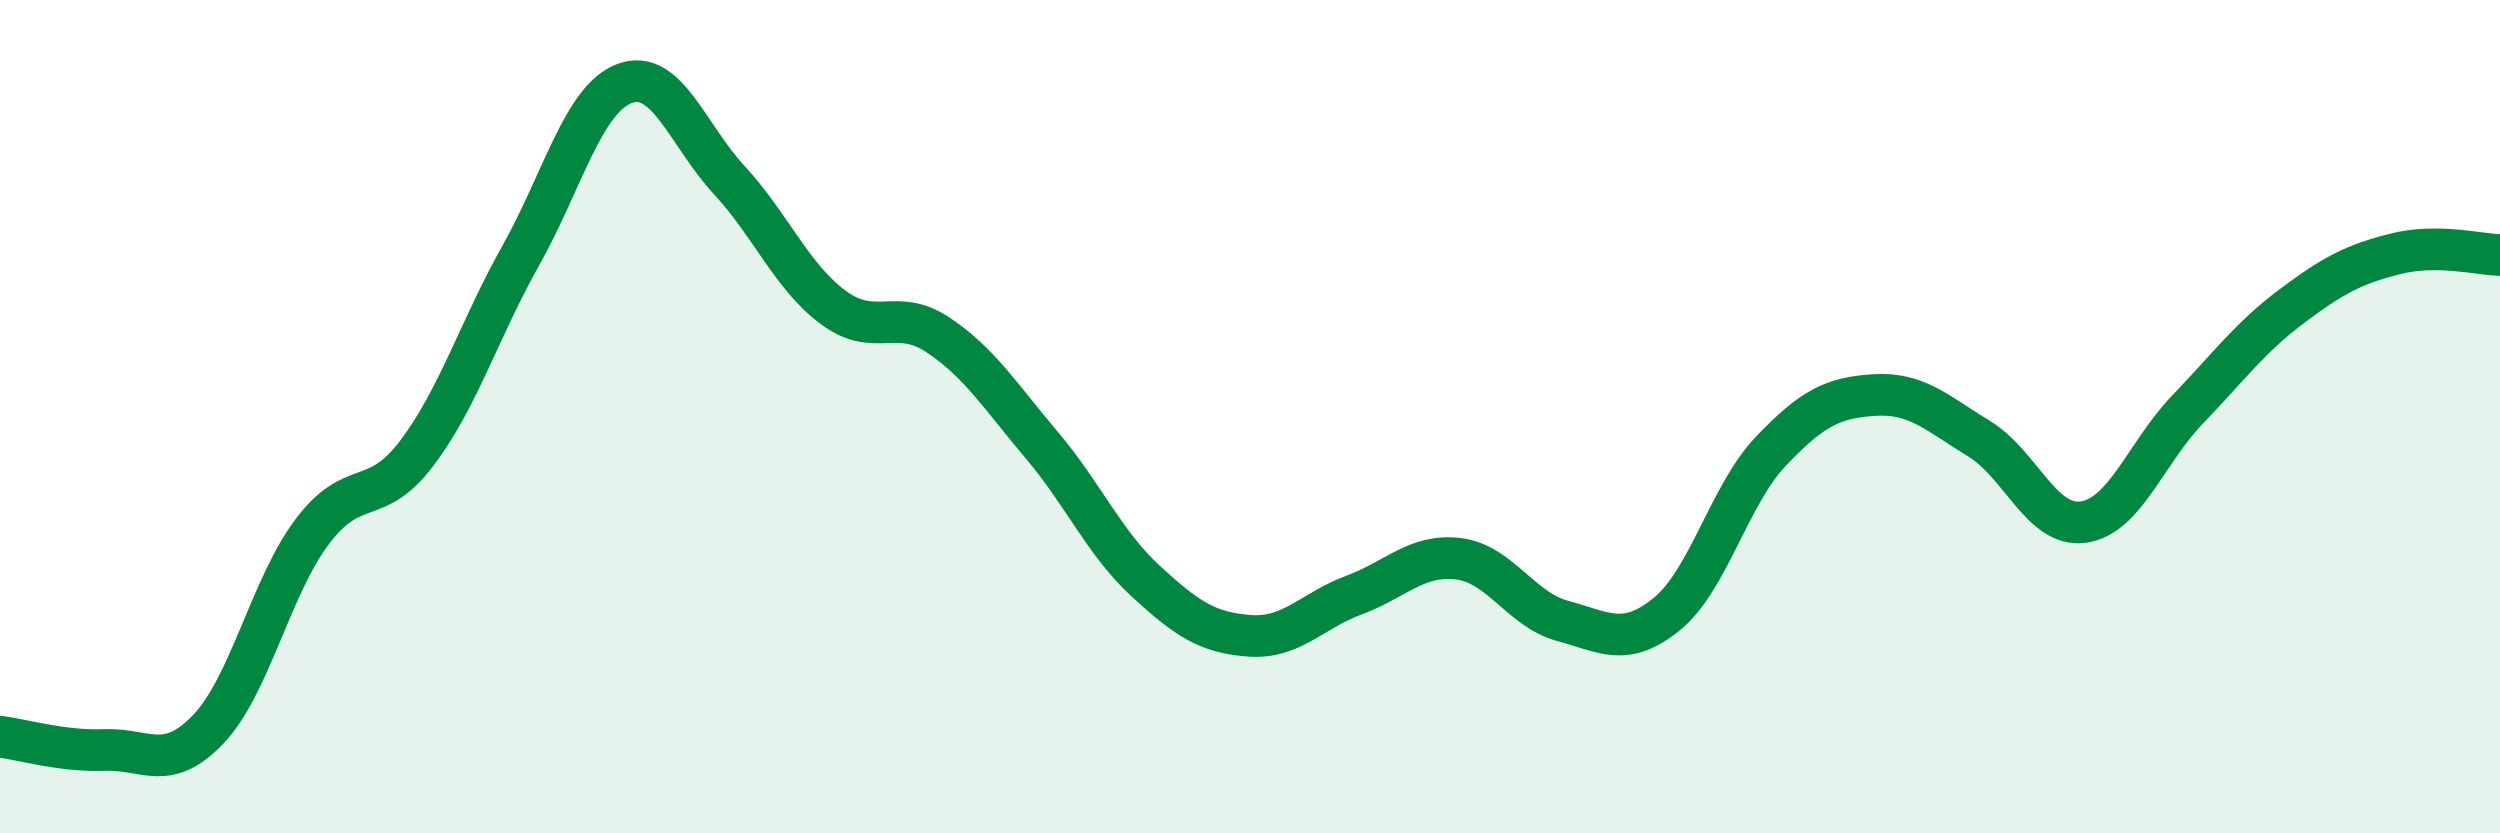 
    <svg width="60" height="20" viewBox="0 0 60 20" xmlns="http://www.w3.org/2000/svg">
      <path
        d="M 0,17.68 C 0.5,17.74 1.5,18.04 2.5,18 C 3.5,17.96 4,18.55 5,17.5 C 6,16.45 6.5,14.07 7.5,12.75 C 8.5,11.43 9,12.2 10,10.88 C 11,9.56 11.5,7.91 12.5,6.13 C 13.5,4.35 14,2.36 15,2 C 16,1.64 16.5,3.24 17.5,4.32 C 18.5,5.4 19,6.64 20,7.38 C 21,8.12 21.5,7.37 22.5,8.03 C 23.5,8.69 24,9.5 25,10.68 C 26,11.86 26.5,13.03 27.5,13.95 C 28.5,14.87 29,15.19 30,15.26 C 31,15.33 31.5,14.65 32.5,14.28 C 33.5,13.91 34,13.29 35,13.41 C 36,13.53 36.5,14.63 37.5,14.9 C 38.5,15.17 39,15.55 40,14.74 C 41,13.93 41.5,11.88 42.5,10.83 C 43.5,9.78 44,9.54 45,9.48 C 46,9.42 46.5,9.92 47.5,10.53 C 48.5,11.14 49,12.67 50,12.53 C 51,12.39 51.5,10.87 52.5,9.83 C 53.5,8.79 54,8.1 55,7.35 C 56,6.6 56.5,6.34 57.5,6.09 C 58.5,5.84 59.5,6.11 60,6.12L60 20L0 20Z"
        fill="#008740"
        opacity="0.1"
        stroke-linecap="round"
        stroke-linejoin="round"
      />
      <path
        d="M 0,17.68 C 0.5,17.74 1.5,18.04 2.5,18 C 3.5,17.96 4,18.55 5,17.5 C 6,16.45 6.5,14.07 7.5,12.75 C 8.5,11.43 9,12.2 10,10.88 C 11,9.56 11.5,7.91 12.5,6.13 C 13.5,4.35 14,2.36 15,2 C 16,1.64 16.5,3.24 17.5,4.32 C 18.5,5.4 19,6.64 20,7.38 C 21,8.12 21.5,7.37 22.5,8.03 C 23.5,8.69 24,9.5 25,10.68 C 26,11.86 26.5,13.03 27.5,13.95 C 28.5,14.87 29,15.19 30,15.26 C 31,15.33 31.5,14.65 32.5,14.28 C 33.5,13.91 34,13.29 35,13.41 C 36,13.53 36.5,14.63 37.5,14.9 C 38.5,15.17 39,15.55 40,14.74 C 41,13.93 41.5,11.88 42.5,10.83 C 43.5,9.78 44,9.54 45,9.48 C 46,9.42 46.5,9.92 47.5,10.53 C 48.5,11.14 49,12.67 50,12.53 C 51,12.39 51.5,10.87 52.5,9.83 C 53.5,8.79 54,8.1 55,7.35 C 56,6.6 56.5,6.34 57.5,6.09 C 58.5,5.84 59.5,6.11 60,6.12"
        stroke="#008740"
        stroke-width="1"
        fill="none"
        stroke-linecap="round"
        stroke-linejoin="round"
      />
    </svg>
  